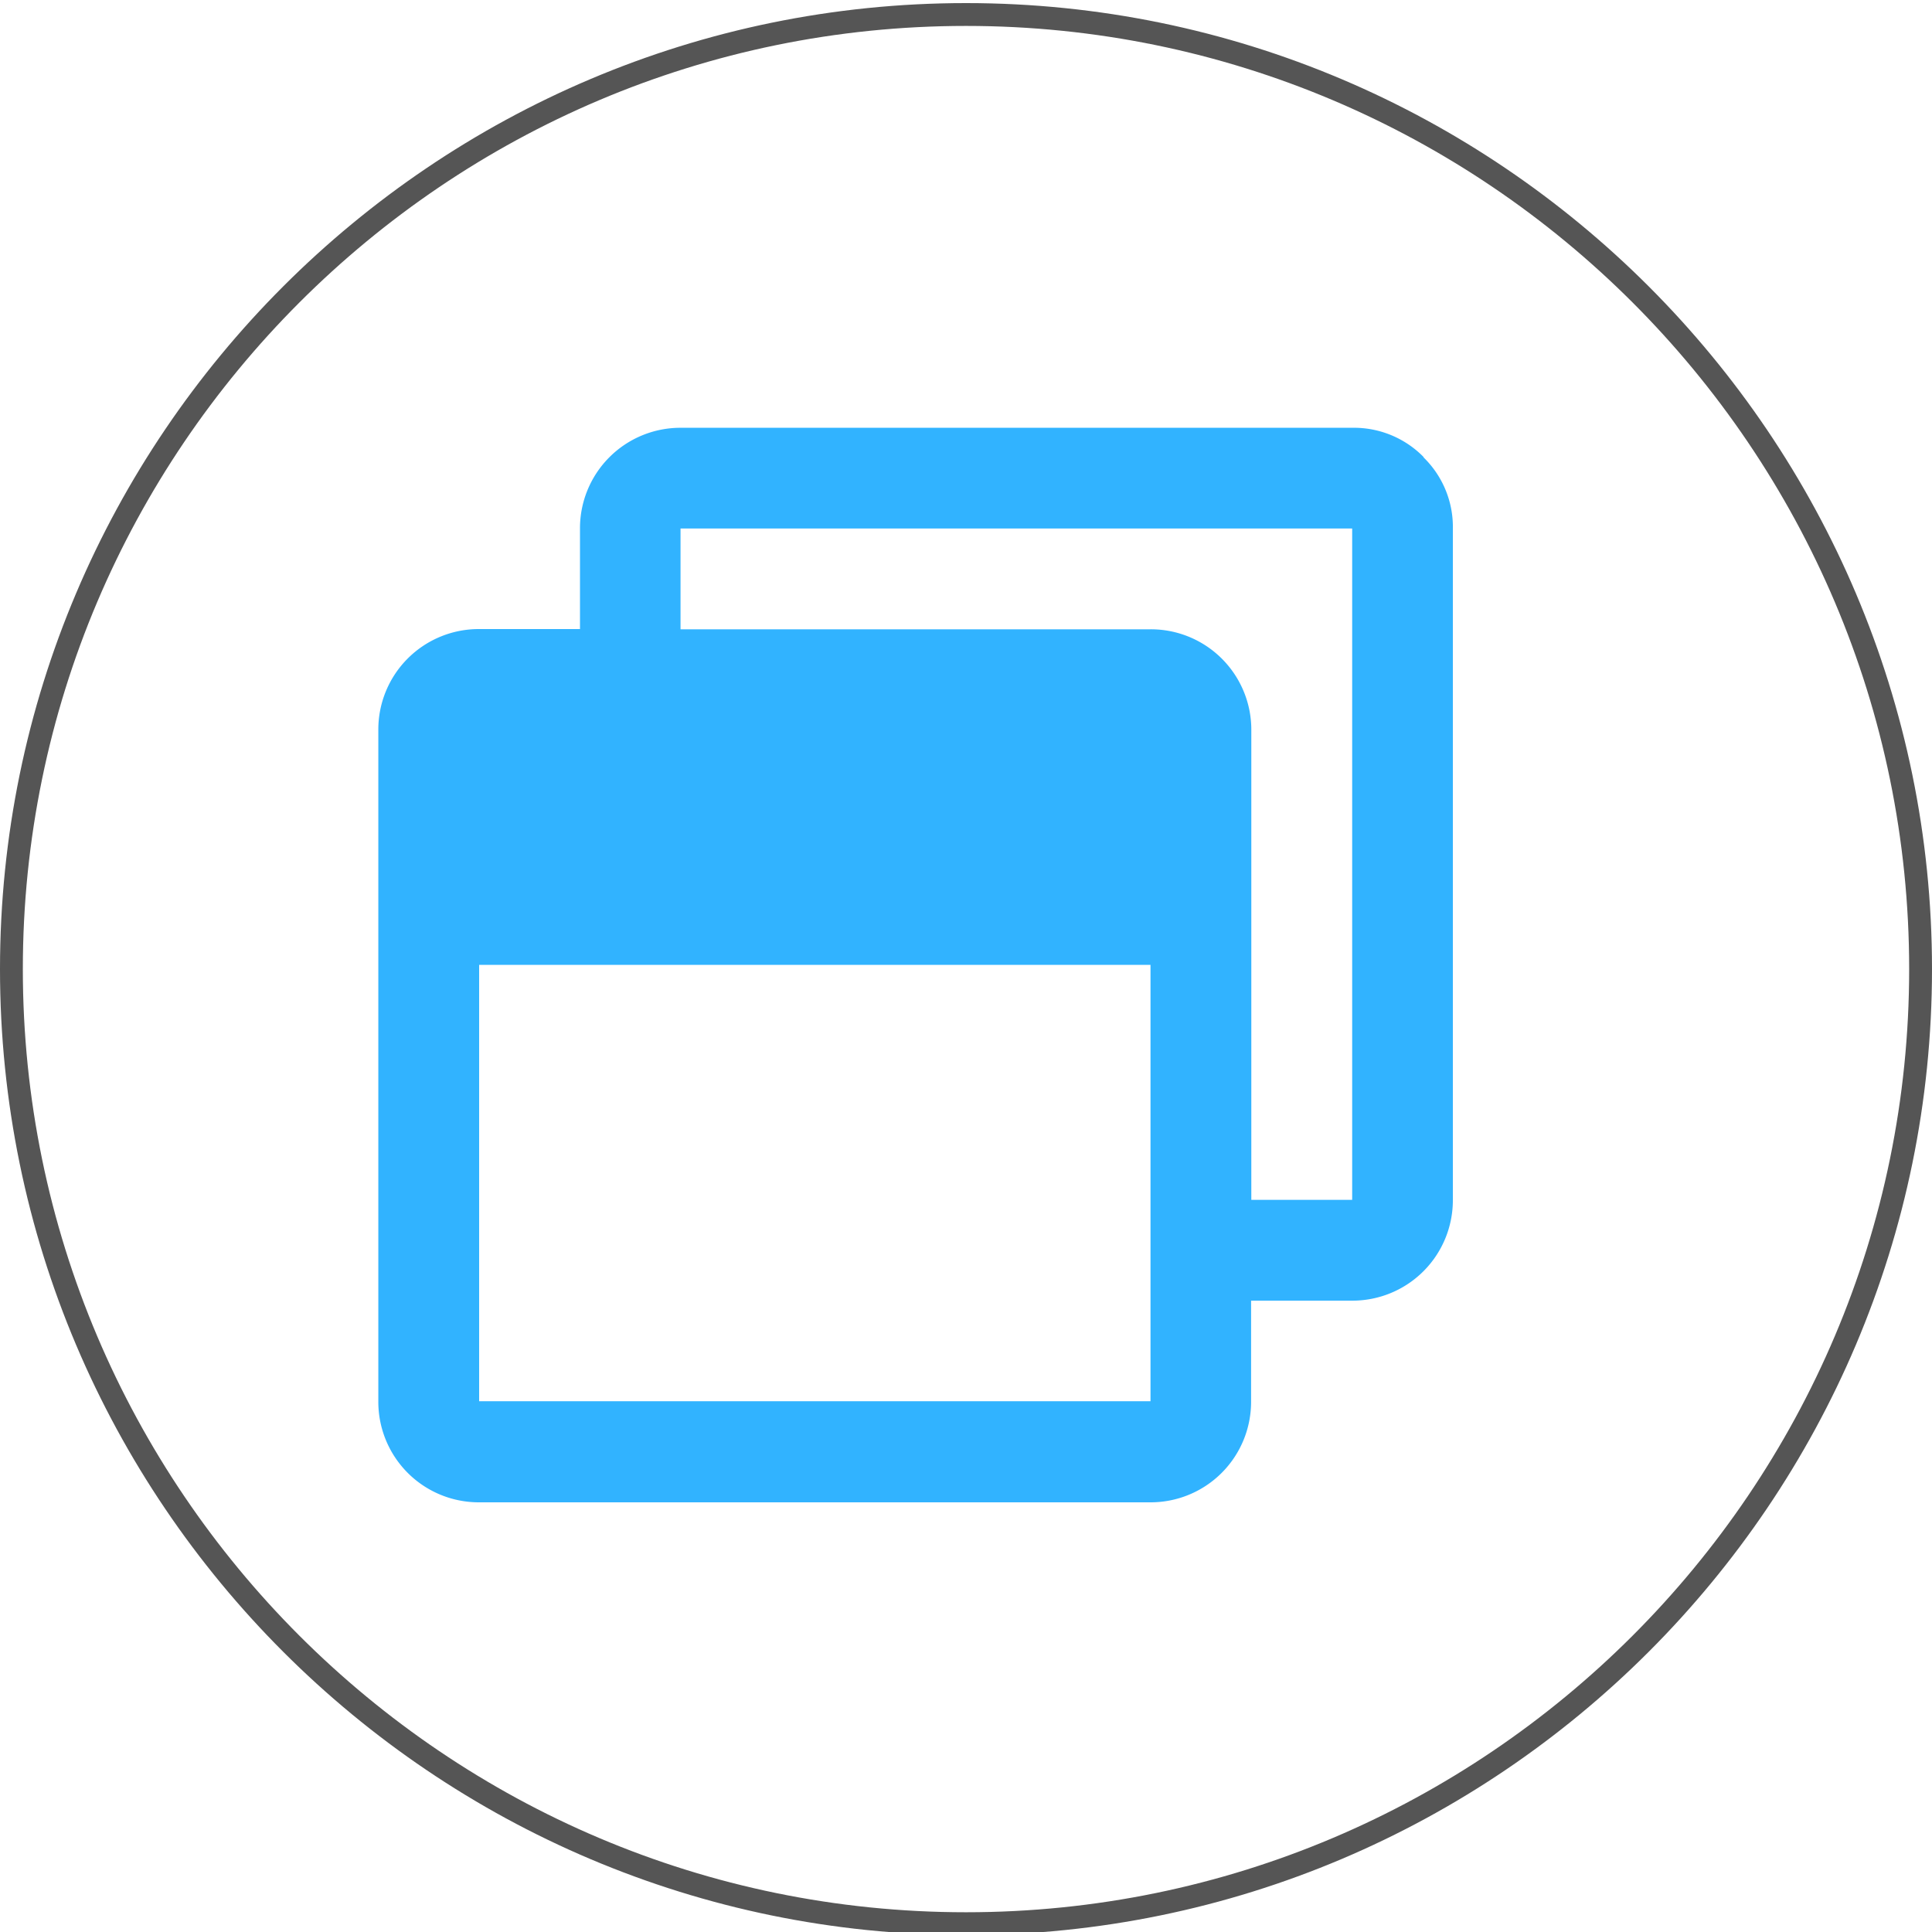<?xml version="1.0" encoding="UTF-8"?>
<svg xmlns="http://www.w3.org/2000/svg" id="Capa_1" data-name="Capa 1" viewBox="0 0 500 500">
  <defs>
    <style>.cls-1{fill:#31b3ff;}.cls-2{fill:#555;}</style>
  </defs>
  <title>icono instalacion de software</title>
  <path class="cls-1" d="M368.34,118.3A25.11,25.11,0,0,1,376,136.77V310.52a26,26,0,0,1-26.09,26.09H323.78V362.7a26,26,0,0,1-26.1,26.1H124a26,26,0,0,1-26.09-26.1V188.89A26,26,0,0,1,124,162.8h26.1v-26a26,26,0,0,1,26.09-26.09H350a25.24,25.24,0,0,1,18.48,7.62ZM297.75,249.7H124V362.64H297.75Zm52.19-112.93H176.12v26.09H297.75A26,26,0,0,1,323.84,189V310.52h26.1Z"></path>
  <path class="cls-2" d="M250,500.8c-137.85,0-250-112.15-250-250S112.15.8,250,.8,500,113,500,250.8,387.85,500.8,250,500.8ZM250,6.71C115.41,6.71,5.91,116.21,5.91,250.8S115.41,494.89,250,494.89,494.09,385.39,494.09,250.8,384.59,6.71,250,6.71Z"></path>
</svg>
